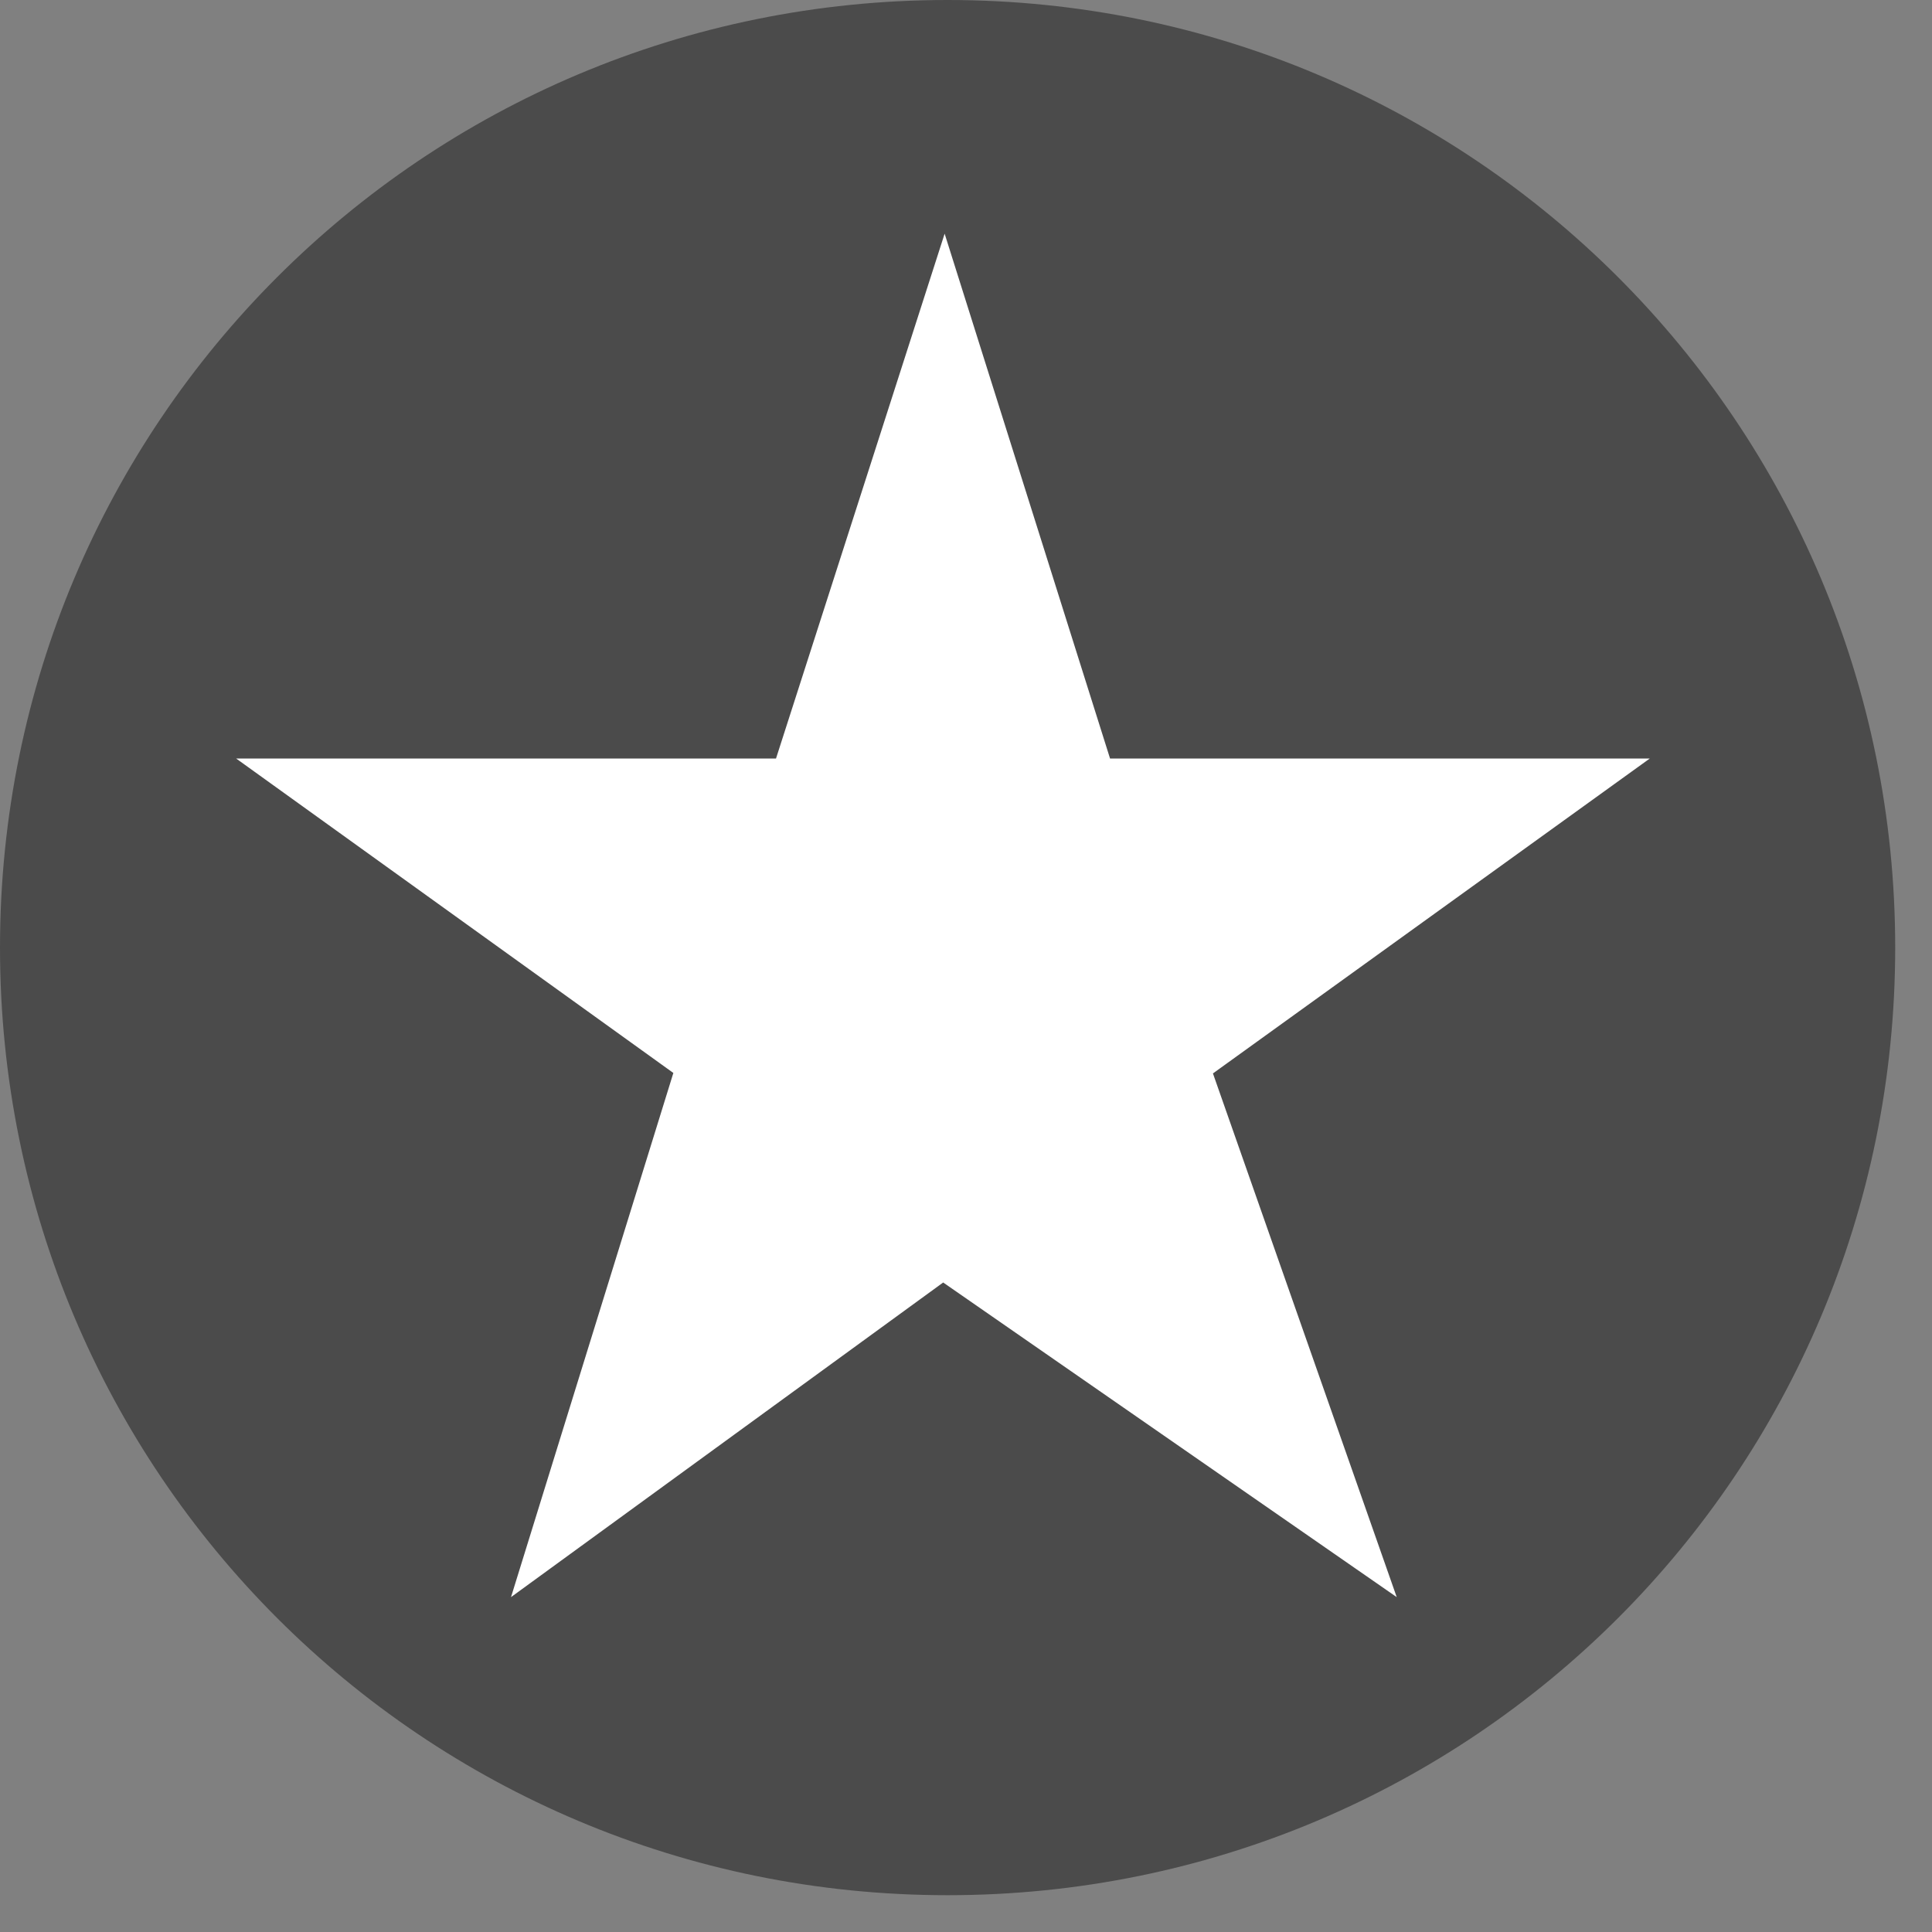 <?xml version="1.0" encoding="UTF-8"?>
<svg width="42px" height="42px" viewBox="0 0 42 42" version="1.1" xmlns="http://www.w3.org/2000/svg">
    <rect x="0" y="0" width="42" height="42" fill="#808080" stroke="none"/>
    <!-- Generator: Sketch 53.2 (72643) - https://sketchapp.com -->
    <title>Favorit</title>
    <desc>Created with Sketch.</desc>
    <g id="Web-Auskunft" stroke="none" stroke-width="1" fill="none" fill-rule="evenodd">
        <g id="Icons-Faktor-E" transform="translate(-888, -20)">
            <g id="Favorit" transform="translate(888, 20)">
                <path d="M20.6,0 C32,0 41.2,9.2 41.2,20.6 C41.2,32 32,41.2 20.6,41.2 C9.2,41.2 0,32 0,20.6 C0,9.2 9.2,0 20.6,0" id="Path" fill="#4B4B4B"></path>
                <polygon id="Menü-Icons-/-Drawer-Favorit" stroke="#FFFFFF" stroke-width="0.558" fill="#FFFFFF" points="6 16.769 17.073 16.769 20.533 6 23.927 16.769 35 16.769 26.036 23.231 29.815 34 20.5 27.538 11.624 34 14.964 23.216"></polygon>
            </g>
            <g id="EXPORTE" transform="translate(19, 20)"></g>
        </g>
    </g>
</svg>
